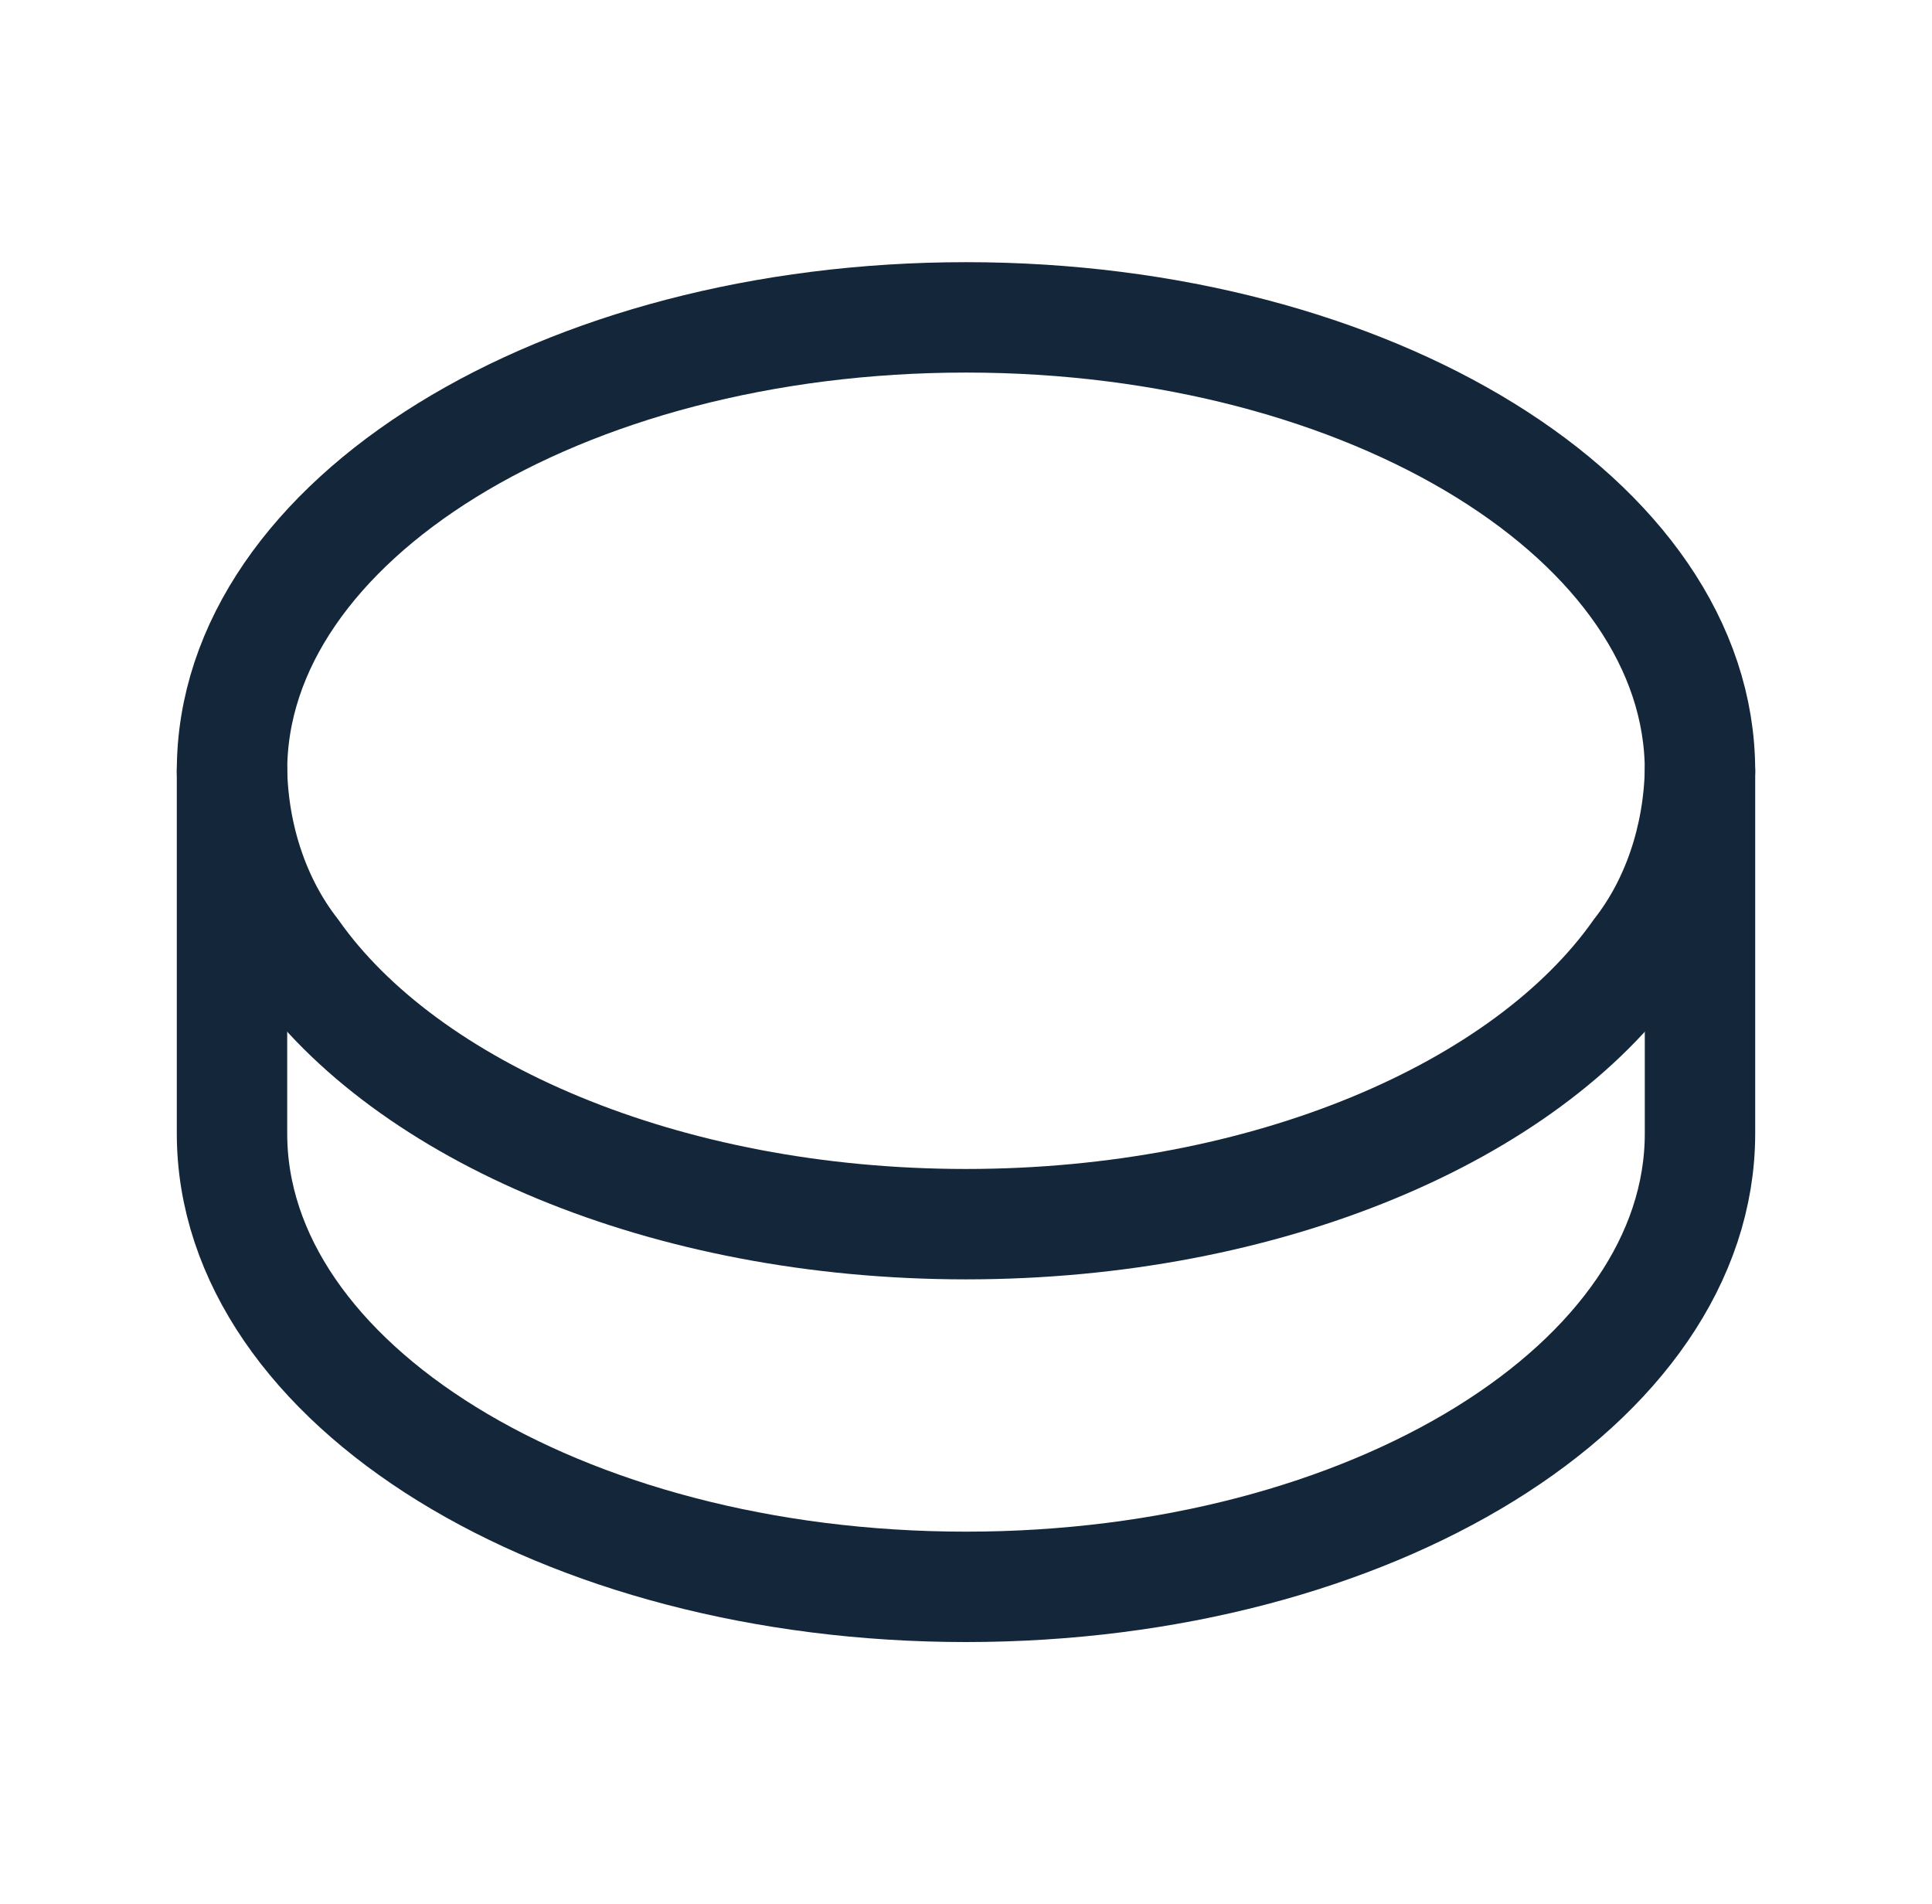 <svg width="70" height="69" viewBox="0 0 70 69" fill="none" xmlns="http://www.w3.org/2000/svg">
<path d="M61.594 27.928C61.536 30.386 60.743 32.729 59.36 34.5C55.292 40.282 45.905 44.358 35 44.358C24.095 44.358 14.708 40.279 10.64 34.5C9.26 32.729 8.461 30.389 8.406 27.928C8.406 18.86 20.32 11.5 35 11.5C49.68 11.5 61.594 18.86 61.594 27.928Z" stroke="#142639" stroke-width="4" stroke-linecap="round" stroke-linejoin="round"/>
<path d="M61.594 27.928V41.072C61.594 50.14 49.68 57.5 35 57.5C20.32 57.5 8.406 50.14 8.406 41.072V27.928" stroke="#142639" stroke-width="4" stroke-linecap="round" stroke-linejoin="round"/>
</svg>
